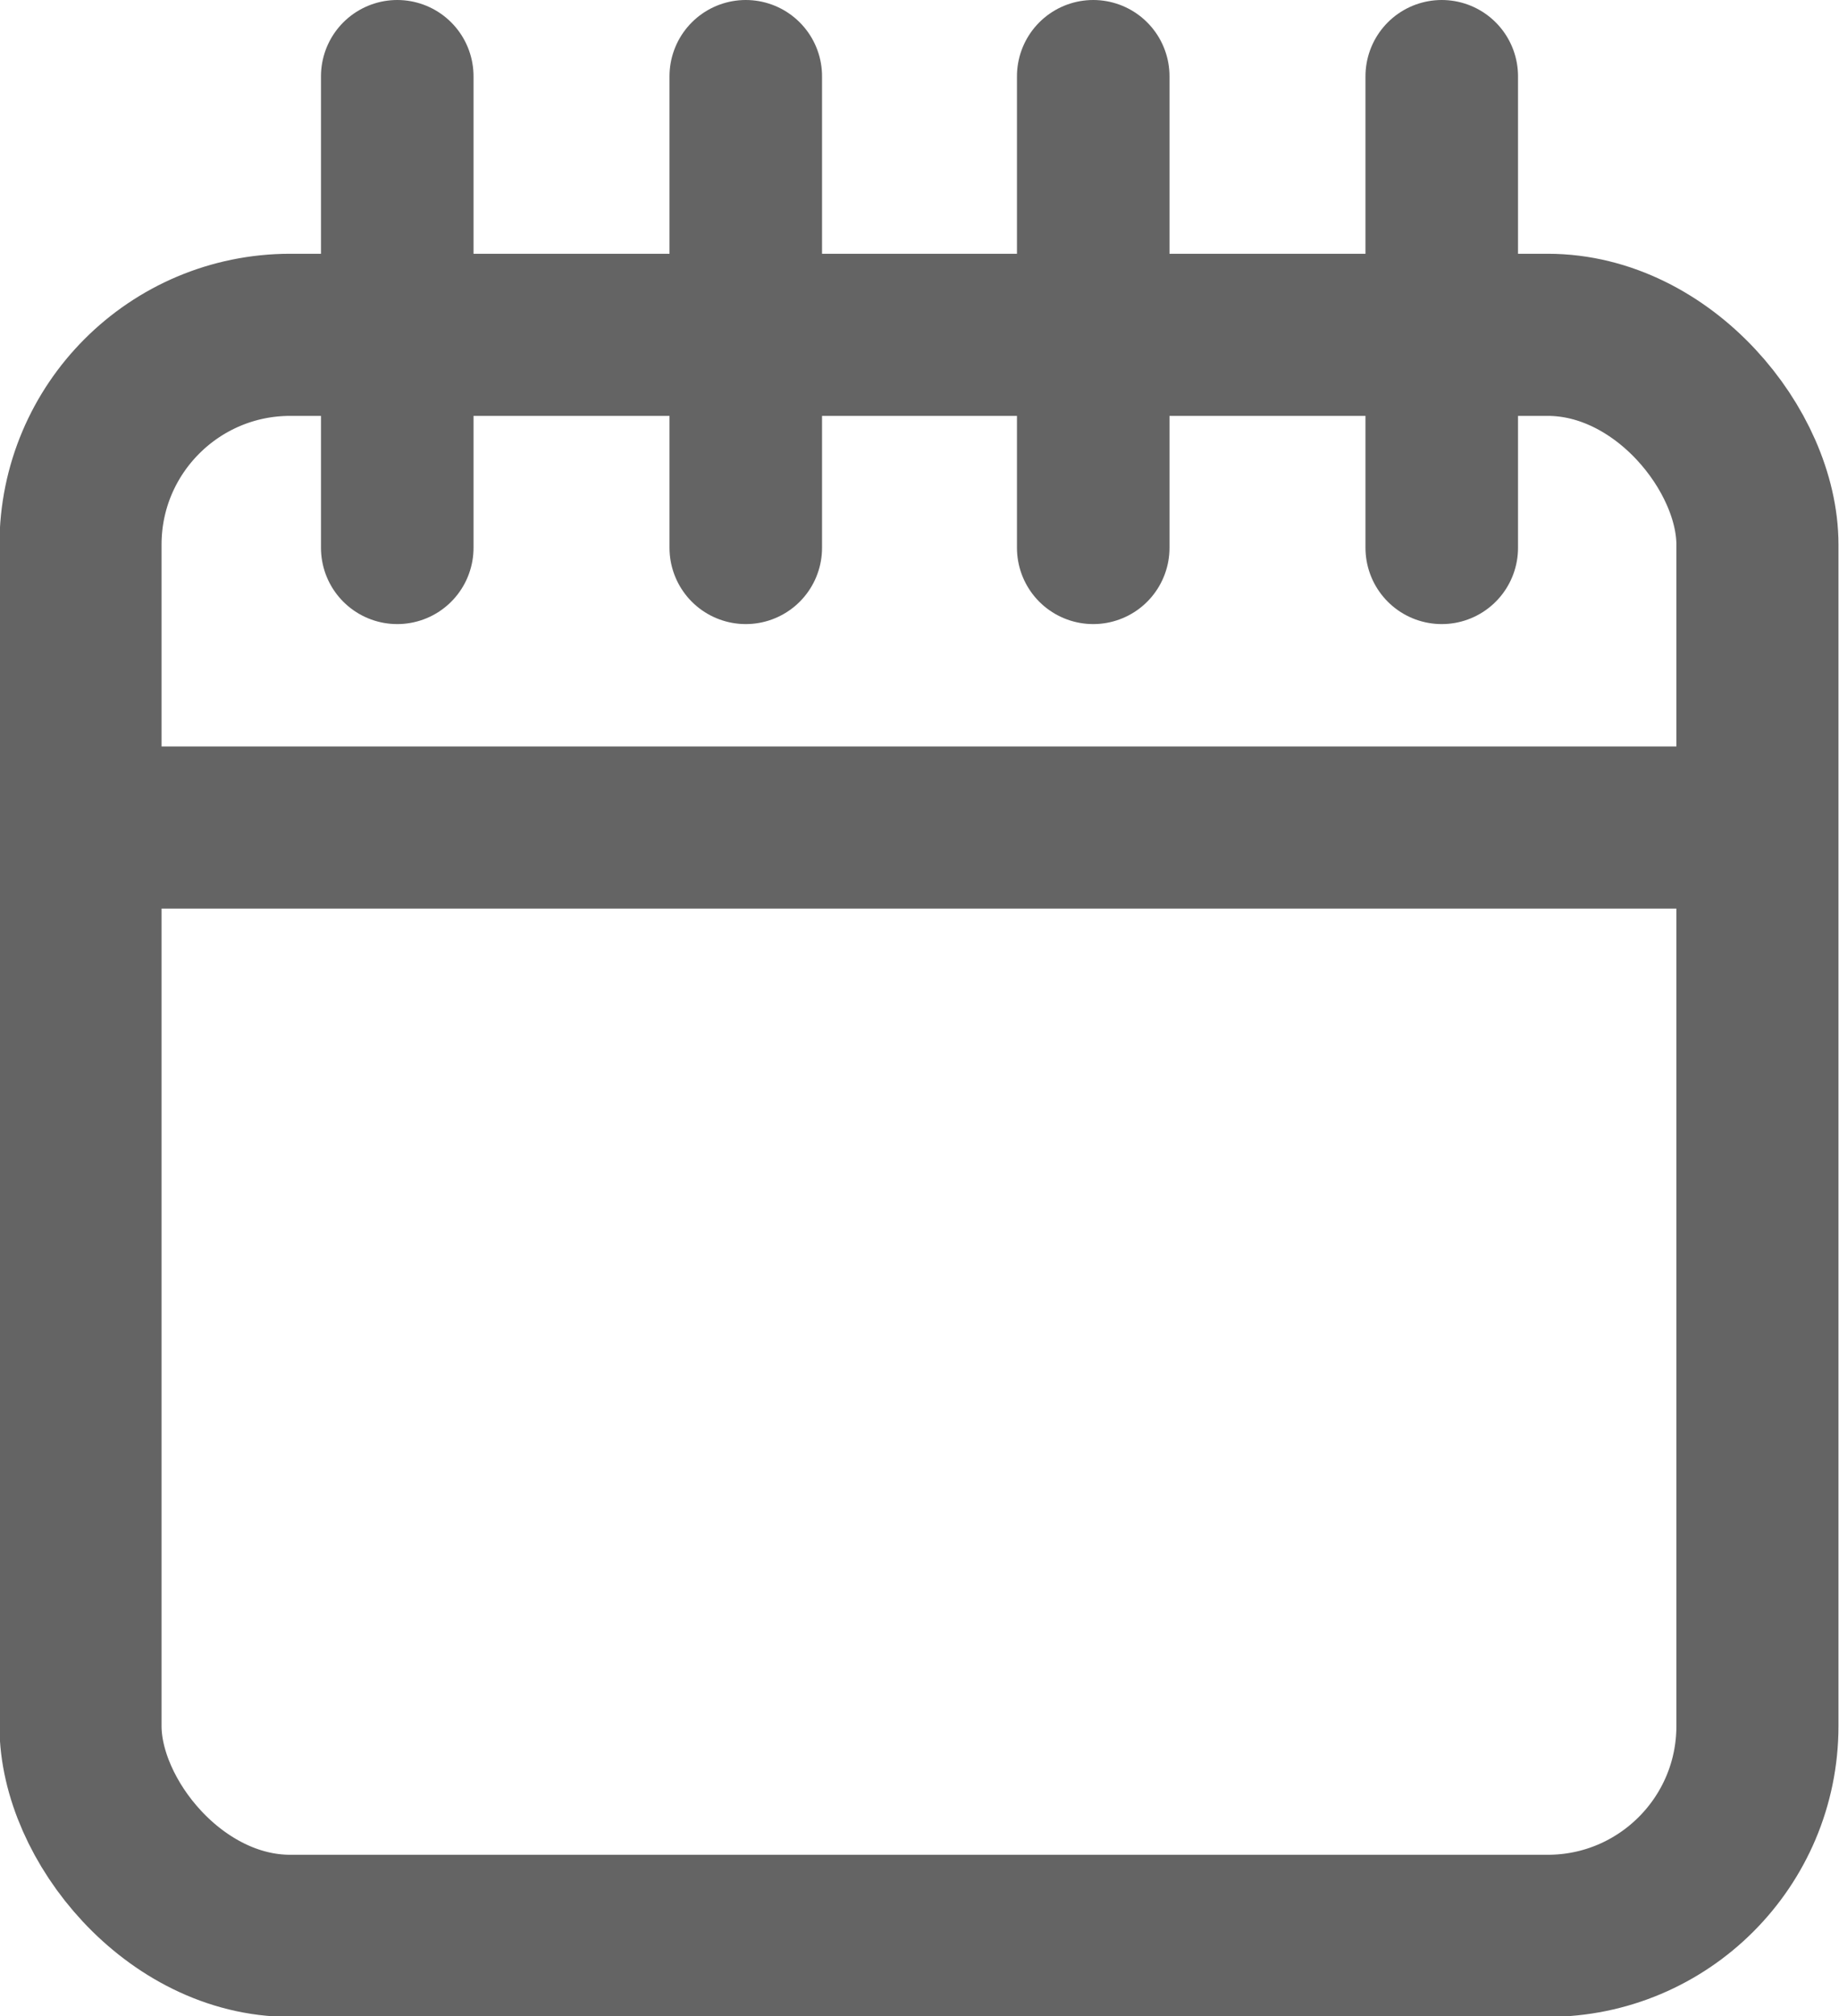 <?xml version="1.0" encoding="UTF-8"?>
<svg id="Layer_2" data-name="Layer 2" xmlns="http://www.w3.org/2000/svg" viewBox="0 0 17.36 19.03">
  <defs>
    <style>
      .cls-1 {
        stroke-width: 1.53px;
      }

      .cls-1, .cls-2 {
        fill: none;
        stroke: #646464;
        stroke-linecap: round;
        stroke-miterlimit: 10;
      }

      .cls-2 {
        stroke-width: 1.44px;
      }
    </style>
  </defs>
  <g id="Layer_2-2" data-name="Layer 2">
    <g>
      <g>
        <rect class="cls-1" x=".76" y="3.16" width="15.83" height="15.11" rx="1.98" ry="1.98"/>
        <line class="cls-1" x1=".76" y1="7.81" x2="16.51" y2="7.81"/>
      </g>
      <g>
        <line class="cls-2" x1="13.61" y1=".72" x2="13.61" y2="5.17"/>
        <line class="cls-2" x1="10.32" y1=".72" x2="10.32" y2="5.17"/>
        <line class="cls-2" x1="7.04" y1=".72" x2="7.04" y2="5.17"/>
        <line class="cls-2" x1="3.75" y1=".72" x2="3.75" y2="5.17"/>
      </g>
    </g>
  </g>
</svg>